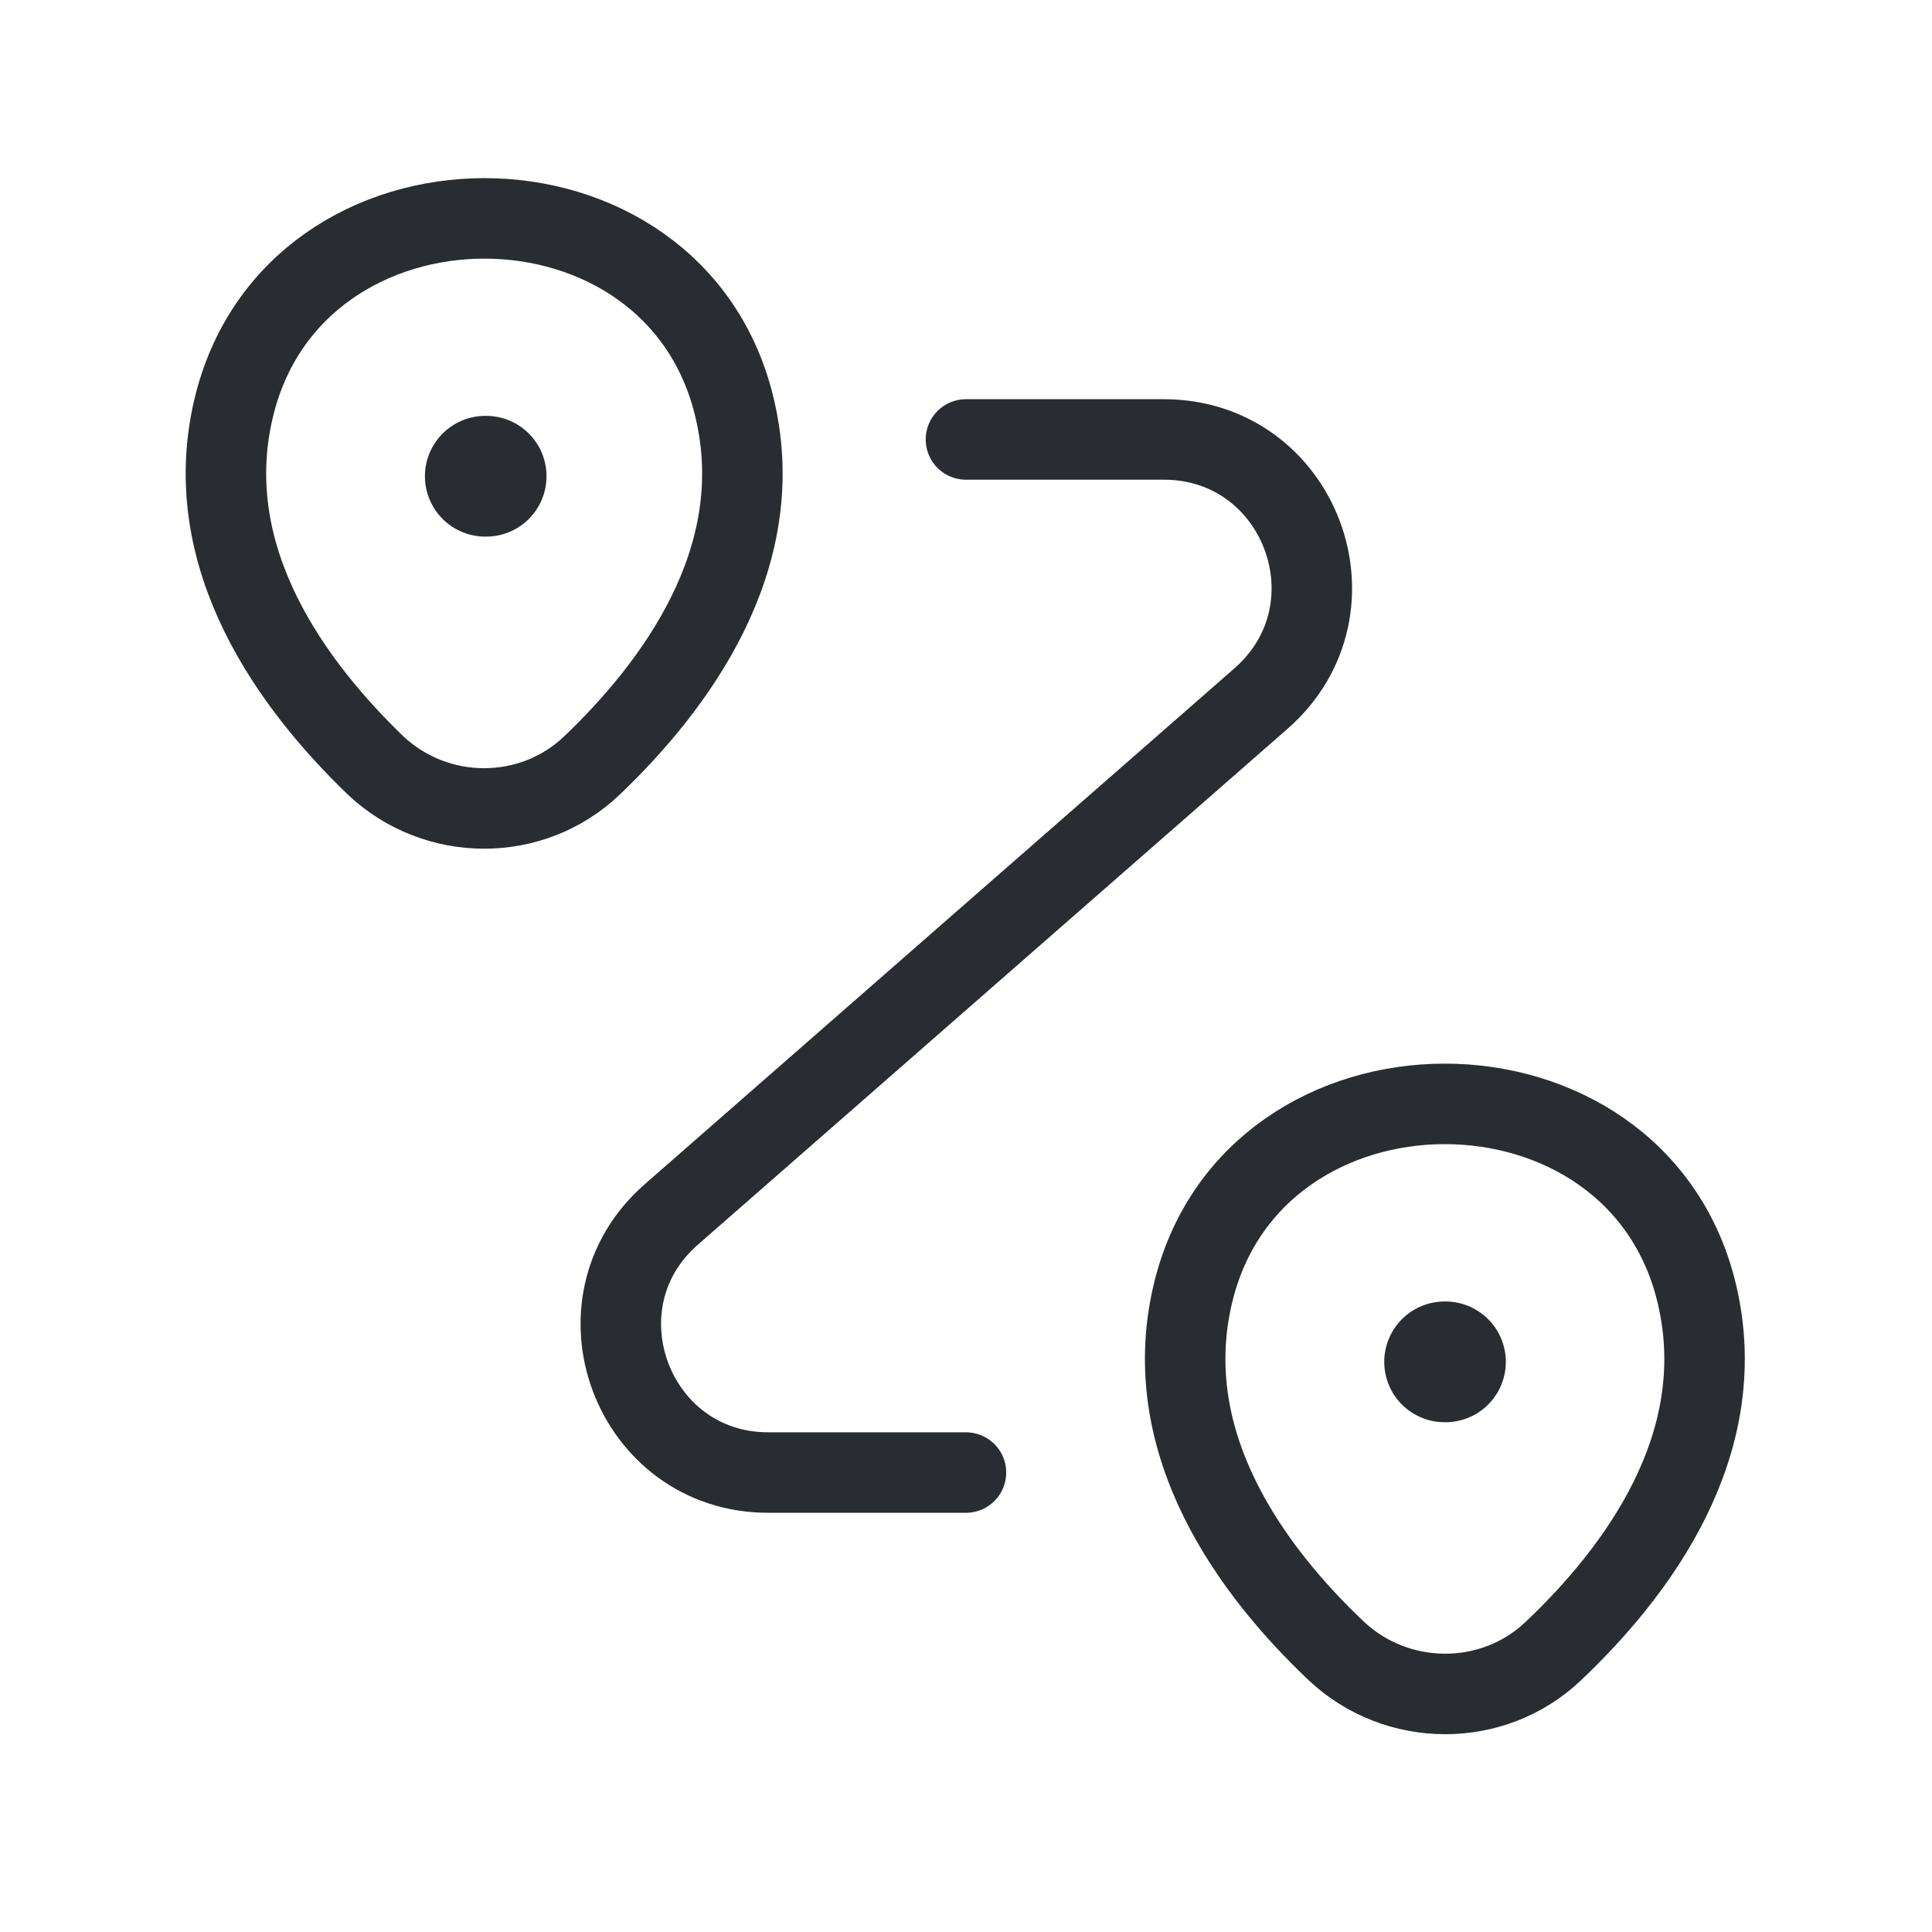 <svg width="48" height="48" viewBox="0 0 48 48" fill="none" xmlns="http://www.w3.org/2000/svg">
<path d="M5.795 10.183C7.262 3.84 16.814 3.84 18.262 10.183C19.124 13.905 16.759 17.058 14.705 19.02C13.202 20.45 10.837 20.432 9.334 19.02C7.299 17.058 4.934 13.905 5.795 10.183Z" stroke="#292D32" stroke-width="2"/>
<path d="M29.627 32.183C31.094 25.84 40.701 25.84 42.167 32.183C43.029 35.905 40.664 39.058 38.592 41.02C37.089 42.45 34.706 42.432 33.202 41.02C31.131 39.058 28.766 35.905 29.627 32.183Z" stroke="#292D32" stroke-width="2"/>
<path d="M23.999 10.918H28.913C32.304 10.918 33.881 15.116 31.332 17.353L16.684 30.168C14.136 32.386 15.713 36.585 19.086 36.585H23.999" stroke="#292D32" stroke-width="2" stroke-linecap="round" stroke-linejoin="round"/>
<path d="M12.057 11.832H12.078" stroke="#292D32" stroke-width="3" stroke-linecap="round" stroke-linejoin="round"/>
<path d="M35.891 33.835H35.912" stroke="#292D32" stroke-width="3" stroke-linecap="round" stroke-linejoin="round"/>
</svg>
